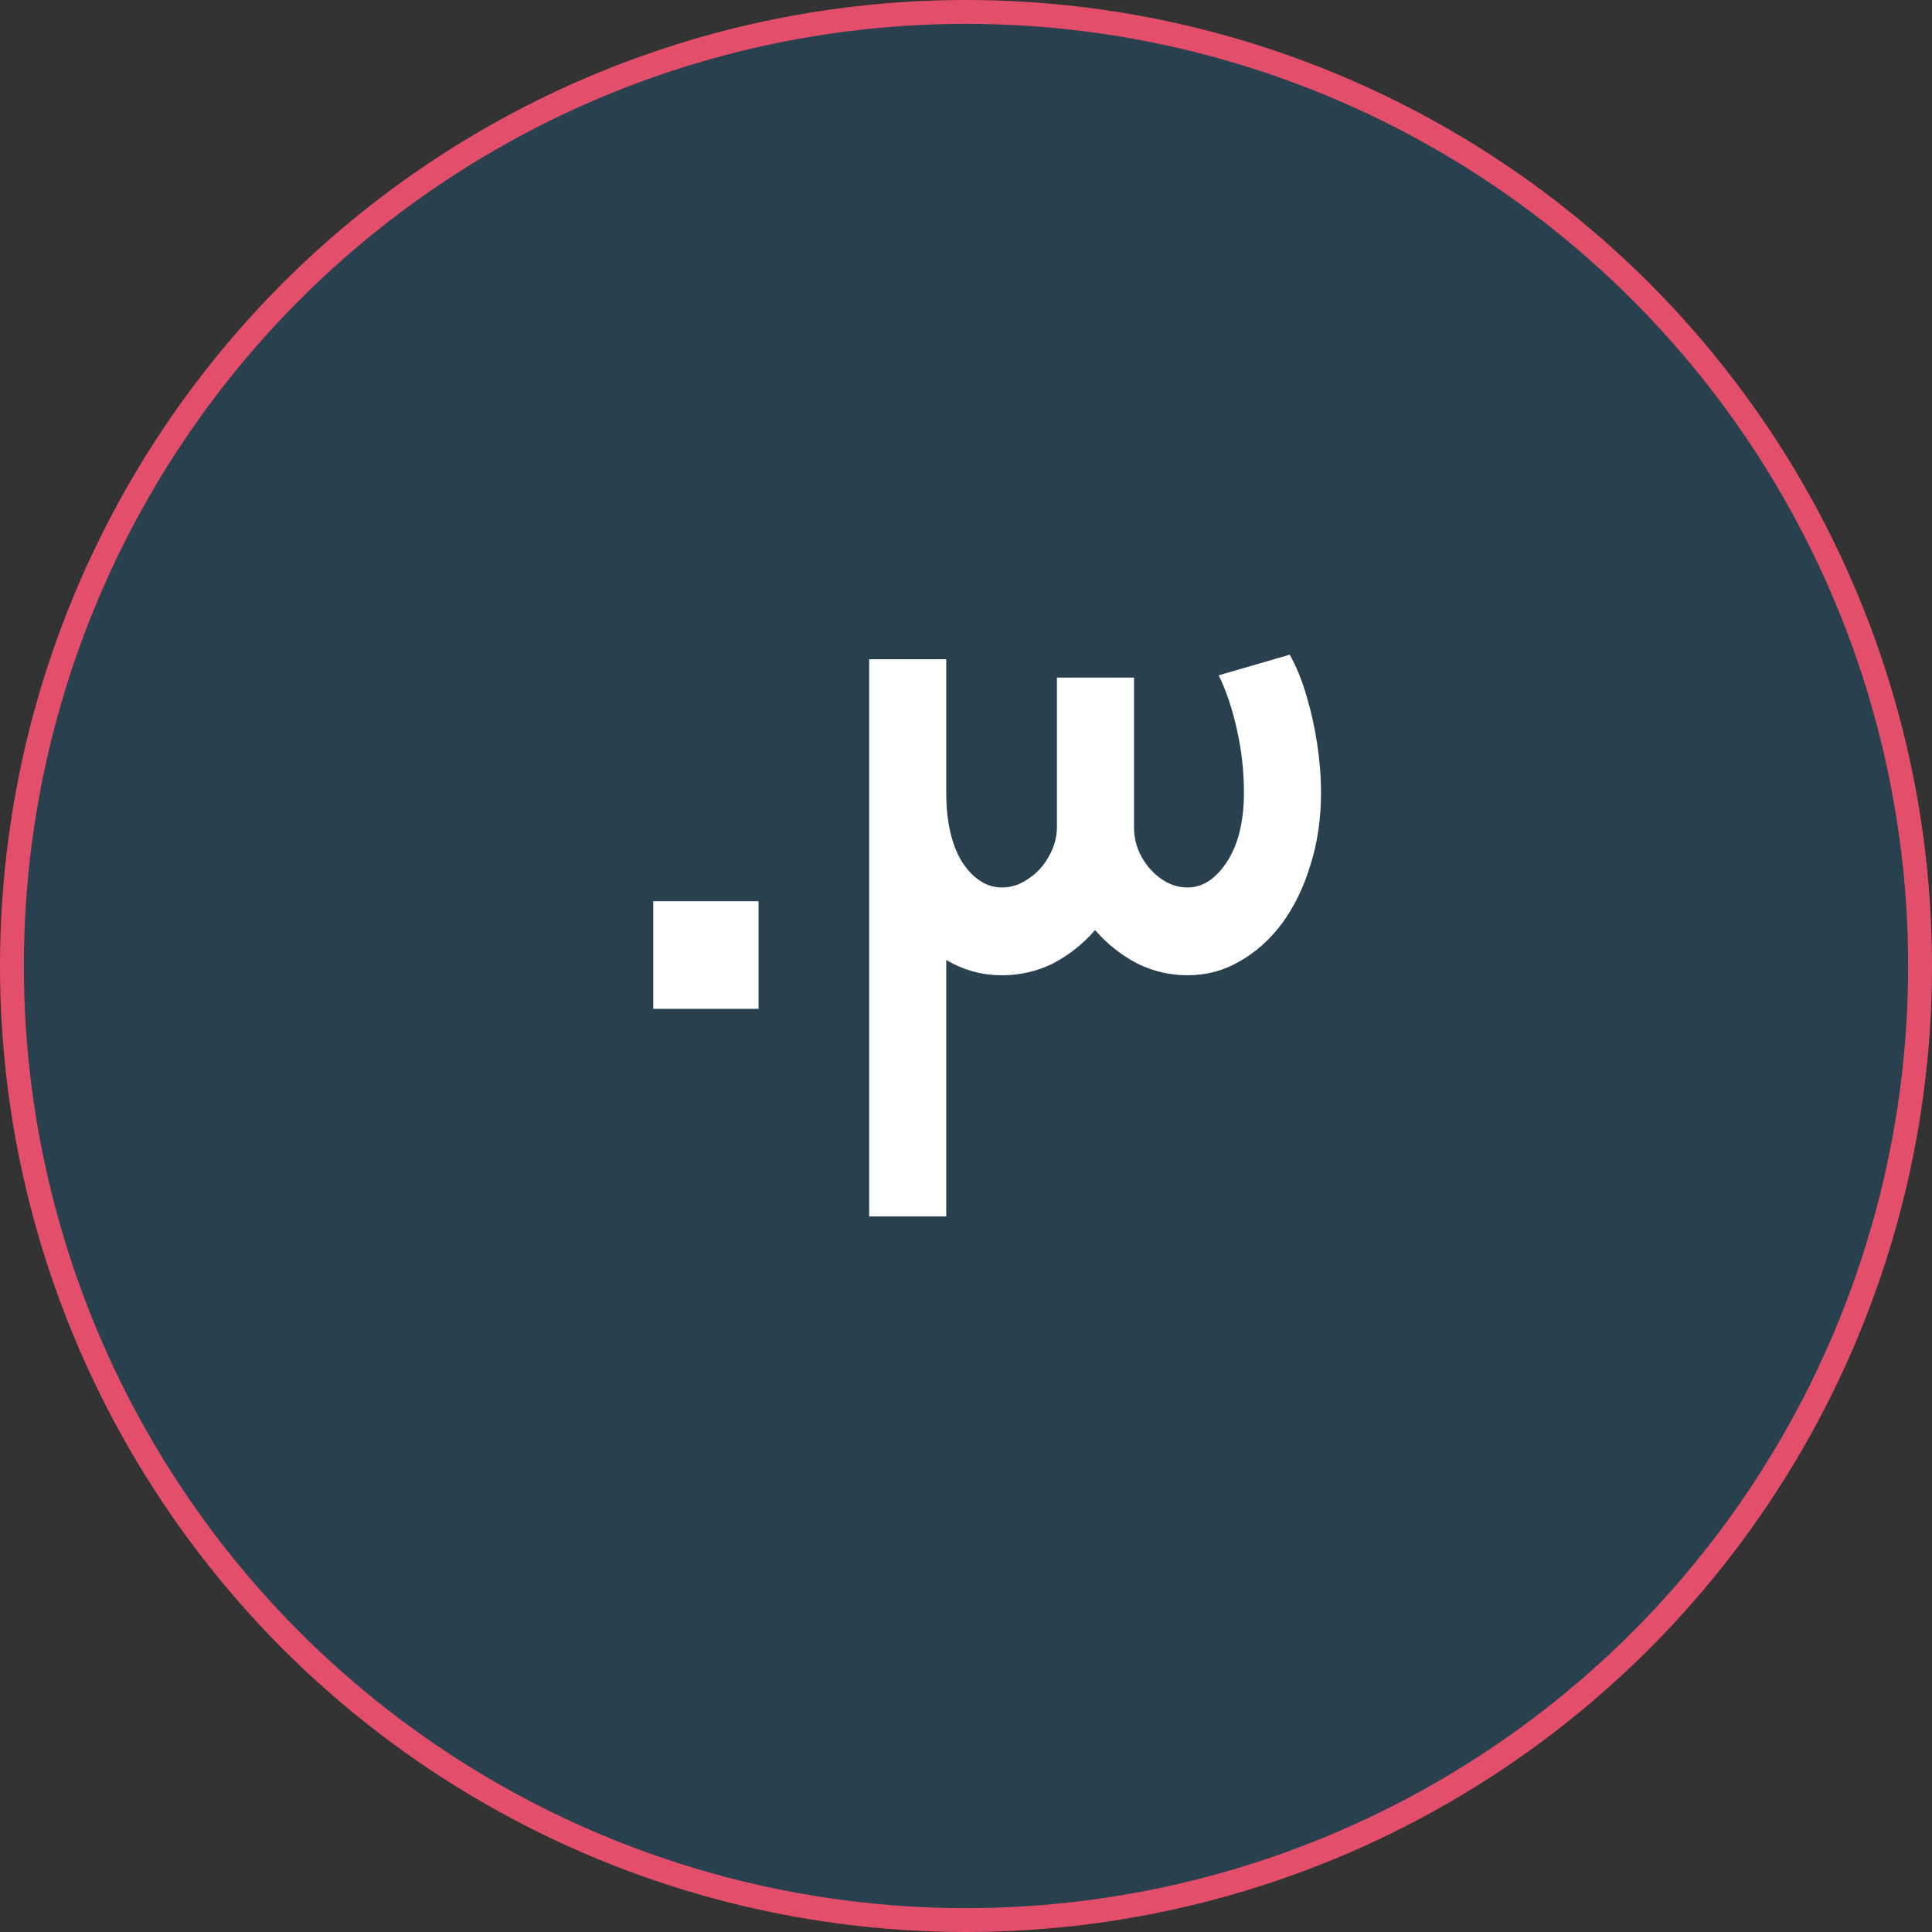 <svg width="81" height="81" viewBox="0 0 81 81" fill="none" xmlns="http://www.w3.org/2000/svg">
<rect x="0" y="0" width="81" height="81" fill="#333333" stroke="none"/>
<circle cx="40.5" cy="40.5" r="40" fill="#29404F" stroke="#E34F6B"/>
<path d="M27.387 42.296V37.784H31.803V42.296H27.387ZM49.784 40.888C49.059 40.888 48.365 40.728 47.704 40.408C47.043 40.067 46.456 39.608 45.944 39.032C45.432 38.456 45.027 37.795 44.728 37.048C44.451 36.301 44.312 35.512 44.312 34.68V28.408H47.544V34.68C47.544 35.128 47.651 35.544 47.864 35.928C48.077 36.312 48.355 36.621 48.696 36.856C49.037 37.091 49.4 37.208 49.784 37.208C50.424 37.208 50.979 36.845 51.448 36.12C51.917 35.395 52.152 34.435 52.152 33.24C52.152 32.344 52.056 31.469 51.864 30.616C51.672 29.741 51.416 28.973 51.096 28.312L54.072 27.448C54.349 27.939 54.584 28.515 54.776 29.176C54.968 29.816 55.117 30.488 55.224 31.192C55.331 31.896 55.384 32.579 55.384 33.24C55.384 34.328 55.235 35.341 54.936 36.28C54.659 37.197 54.264 38.008 53.752 38.712C53.24 39.395 52.643 39.928 51.96 40.312C51.299 40.696 50.573 40.888 49.784 40.888ZM36.44 51V27.64H39.672V51H36.44ZM42.008 40.888C40.963 40.888 40.013 40.557 39.16 39.896C38.328 39.235 37.667 38.328 37.176 37.176C36.685 36.003 36.44 34.691 36.44 33.24H39.672C39.672 34.456 39.896 35.427 40.344 36.152C40.813 36.856 41.368 37.208 42.008 37.208C42.392 37.208 42.755 37.091 43.096 36.856C43.459 36.621 43.747 36.312 43.96 35.928C44.195 35.523 44.312 35.107 44.312 34.68V28.408H47.544V34.68C47.544 35.512 47.395 36.301 47.096 37.048C46.797 37.773 46.392 38.435 45.88 39.032C45.368 39.608 44.781 40.067 44.12 40.408C43.459 40.728 42.755 40.888 42.008 40.888Z" fill="white"/>
</svg>
